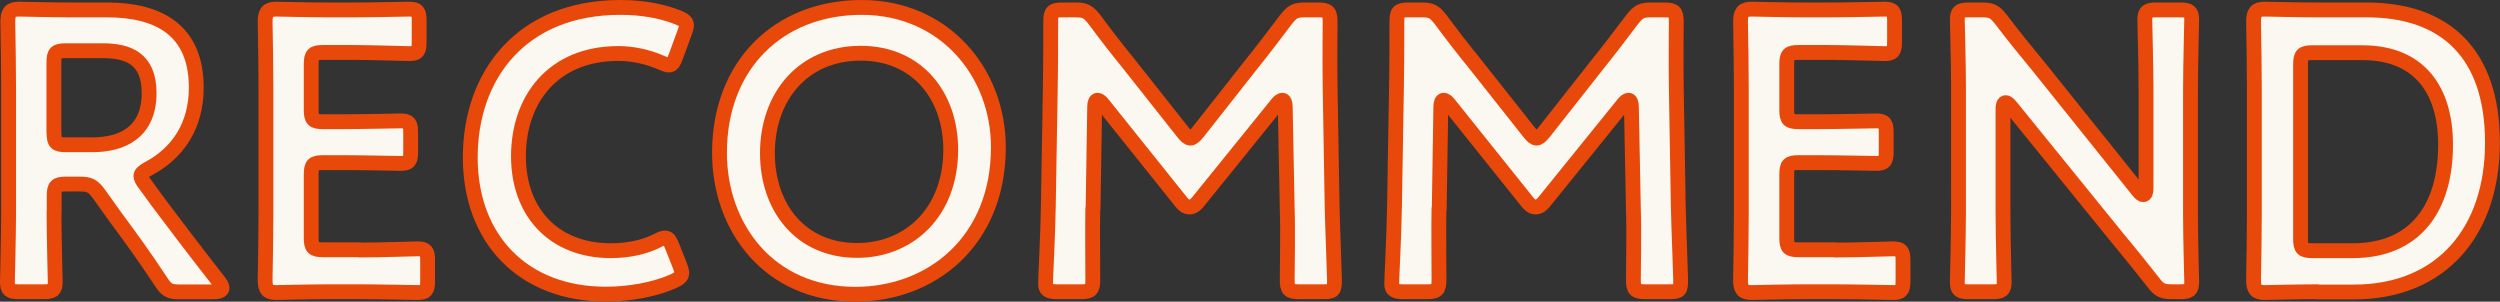 <?xml version="1.0" encoding="UTF-8"?>
<svg id="_レイヤー_2" data-name="レイヤー 2" xmlns="http://www.w3.org/2000/svg" viewBox="0 0 188.78 22.78">
  <rect x="0" y="0" width="188.78" height="22.78" fill="#333333" stroke="none"/>
  <defs>
    <style>
      .cls-1 {
        fill: #faf8f0;
        stroke: #e8480a;
        stroke-linecap: round;
        stroke-linejoin: round;
        stroke-width: 1.12px;
      }
    </style>
  </defs>
  <g id="_レイヤー_1-2" data-name="レイヤー 1">
    <g>
      <path class="cls-1" d="M4.08,16.02c0,1.74.09,5.05.09,5.26,0,.63-.18.75-.87.75h-1.87c-.69,0-.87-.12-.87-.75,0-.21.09-3.52.09-5.26V6.7c0-1.47-.03-3.37-.06-5.05,0-.72.18-.96.84-.96.21,0,2.59.06,4,.06h2.65c3.88,0,6.74,1.5,6.74,5.87,0,2.83-1.35,4.93-3.64,6.13-.36.21-.54.36-.54.54,0,.15.09.33.3.6l.96,1.32c1.44,1.92,2.65,3.52,4.63,6.05.15.21.24.36.24.48,0,.21-.27.3-.72.3h-2.5c-.75,0-.96-.12-1.38-.75-1.26-1.92-2.41-3.49-3.52-4.99l-1.2-1.68c-.45-.6-.69-.72-1.44-.72h-1.02c-.75,0-.9.15-.9.9v1.23ZM4.08,10.03c0,.75.15.9.9.9h2.01c2.26,0,4.27-.96,4.27-3.91,0-2.62-1.62-3.19-3.49-3.19h-2.8c-.75,0-.9.15-.9.9v5.29Z"/>
      <path class="cls-1" d="M27.18,18.88c1.44,0,4.15-.09,4.36-.09.63,0,.75.18.75.87v1.56c0,.69-.12.87-.75.87-.21,0-2.92-.06-4.36-.06h-2.32c-1.41,0-3.79.06-4,.06-.66,0-.84-.24-.84-.96.03-1.68.06-3.58.06-5.02V6.67c0-1.47-.03-3.49-.06-5.02,0-.72.18-.96.84-.96.21,0,2.59.06,4,.06h1.68c1.44,0,4.15-.06,4.36-.06.63,0,.75.18.75.87v1.62c0,.69-.12.87-.75.87-.21,0-2.92-.09-4.36-.09h-2.14c-.75,0-.9.15-.9.9v3.43c0,.75.15.9.9.9h1.5c1.41,0,4.15-.06,4.36-.06.63,0,.75.18.75.87v1.47c0,.69-.12.87-.75.87-.21,0-2.95-.06-4.36-.06h-1.5c-.75,0-.9.15-.9.9v4.78c0,.75.15.9.9.9h2.77Z"/>
      <path class="cls-1" d="M51.48,20.62c0,.27-.21.42-.66.63-1.44.63-3.31.96-5.08.96-6.23,0-10.23-4.15-10.23-10.32S39.33.56,46.85.56c1.56,0,3.04.24,4.33.75.45.18.66.33.66.6,0,.15-.06.33-.15.57l-.66,1.8c-.18.45-.27.63-.51.63-.15,0-.33-.06-.6-.18-.93-.42-2.11-.69-3.22-.69-4.99,0-7.55,3.52-7.55,7.76s2.68,7.13,6.98,7.13c1.29,0,2.56-.27,3.49-.75.27-.15.48-.21.6-.21.24,0,.36.18.54.63l.57,1.44c.09.24.15.42.15.57Z"/>
      <path class="cls-1" d="M75.39,11.12c0,7.07-5.02,11.1-10.8,11.1-6.53,0-10.26-5.05-10.26-10.68,0-6.65,4.48-10.98,10.74-10.98s10.32,4.93,10.32,10.56ZM57.95,11.57c0,4.06,2.47,7.34,6.77,7.34,3.91,0,7.07-2.86,7.07-7.61,0-4.03-2.5-7.28-6.8-7.28s-7.04,3.22-7.04,7.55Z"/>
      <path class="cls-1" d="M82.52,15.75c-.03,1.05,0,4.69,0,5.38,0,.75-.15.9-.9.9h-1.8c-.66,0-.87-.15-.87-.6,0-.42.18-3.7.21-5.86l.15-8.99c.03-1.5.03-4.33.03-4.93,0-.75.12-.9.87-.9h.99c.75,0,.96.12,1.44.72.84,1.14,1.71,2.26,2.59,3.34l4.09,5.17c.24.3.39.45.57.45.15,0,.33-.15.57-.45l4-5.08c.87-1.08,1.77-2.26,2.65-3.43.48-.6.69-.72,1.44-.72h.99c.75,0,.9.15.9.9,0,.45-.03,2.8,0,4.93l.15,8.99c.03,1.59.18,5.11.18,5.56,0,.81-.09.9-.84.9h-1.83c-.75,0-.9-.15-.9-.9,0-.87.06-3.73,0-5.35l-.15-7.73c0-.3-.09-.48-.21-.48s-.24.09-.39.27l-6.01,7.43c-.18.21-.36.36-.63.36s-.45-.18-.6-.36l-5.95-7.43c-.15-.18-.27-.27-.39-.27s-.21.18-.21.48l-.12,7.7Z"/>
      <path class="cls-1" d="M108.66,15.75c-.03,1.05,0,4.69,0,5.38,0,.75-.15.9-.9.9h-1.8c-.66,0-.87-.15-.87-.6,0-.42.18-3.7.21-5.86l.15-8.99c.03-1.5.03-4.33.03-4.93,0-.75.12-.9.87-.9h.99c.75,0,.96.12,1.44.72.84,1.14,1.71,2.26,2.59,3.34l4.09,5.17c.24.3.39.45.57.45.15,0,.33-.15.57-.45l4-5.08c.87-1.08,1.77-2.26,2.65-3.43.48-.6.69-.72,1.44-.72h.99c.75,0,.9.15.9.9,0,.45-.03,2.8,0,4.93l.15,8.99c.03,1.59.18,5.11.18,5.56,0,.81-.09.9-.84.9h-1.83c-.75,0-.9-.15-.9-.9,0-.87.06-3.73,0-5.35l-.15-7.73c0-.3-.09-.48-.21-.48s-.24.09-.39.27l-6.01,7.43c-.18.21-.36.36-.63.36s-.45-.18-.6-.36l-5.95-7.43c-.15-.18-.27-.27-.39-.27s-.21.18-.21.48l-.12,7.7Z"/>
      <path class="cls-1" d="M138.59,18.88c1.44,0,4.15-.09,4.36-.09.63,0,.75.18.75.87v1.56c0,.69-.12.87-.75.87-.21,0-2.92-.06-4.36-.06h-2.32c-1.41,0-3.79.06-4,.06-.66,0-.84-.24-.84-.96.03-1.68.06-3.58.06-5.02V6.67c0-1.47-.03-3.49-.06-5.02,0-.72.18-.96.84-.96.21,0,2.59.06,4,.06h1.68c1.44,0,4.15-.06,4.36-.06.63,0,.75.18.75.87v1.62c0,.69-.12.87-.75.87-.21,0-2.92-.09-4.36-.09h-2.13c-.75,0-.9.15-.9.9v3.43c0,.75.15.9.9.9h1.5c1.41,0,4.15-.06,4.36-.06.63,0,.75.18.75.87v1.47c0,.69-.12.87-.75.87-.21,0-2.95-.06-4.36-.06h-1.5c-.75,0-.9.15-.9.9v4.78c0,.75.15.9.9.9h2.77Z"/>
      <path class="cls-1" d="M151.25,16.02c0,1.74.09,5.05.09,5.26,0,.63-.18.75-.87.75h-1.8c-.69,0-.87-.12-.87-.75,0-.21.09-3.52.09-5.26V6.46c0-1.68-.09-4.75-.09-4.96,0-.63.18-.75.87-.75h.99c.75,0,.96.12,1.44.72.93,1.23,1.89,2.41,2.86,3.58l7.52,9.38c.15.18.27.27.36.27.15,0,.21-.18.21-.48v-7.46c0-1.75-.09-5.05-.09-5.26,0-.63.18-.75.87-.75h1.8c.69,0,.87.12.87.75,0,.21-.09,3.52-.09,5.26v9.56c0,1.65.09,4.75.09,4.96,0,.63-.18.75-.87.75h-.6c-.75,0-.99-.12-1.44-.72-.9-1.14-1.77-2.23-2.77-3.43l-8-9.86c-.15-.18-.27-.27-.36-.27-.15,0-.21.18-.21.48v7.79Z"/>
      <path class="cls-1" d="M175.01,22.03c-1.41,0-3.79.06-4,.06-.66,0-.84-.24-.84-.96.03-1.68.06-3.58.06-5.02V6.67c0-1.47-.03-3.28-.06-5.02,0-.72.18-.96.84-.96.21,0,2.59.06,4,.06h3.7c5.96,0,9.5,3.31,9.5,10.02s-3.85,11.28-10.47,11.28h-2.74ZM173.72,18.03c0,.75.15.9.9.9h3.04c4.72,0,7.01-3.22,7.01-8,0-4.06-1.92-6.95-6.29-6.95h-3.76c-.75,0-.9.15-.9.9v13.14Z"/>
    </g>
  </g>
</svg>